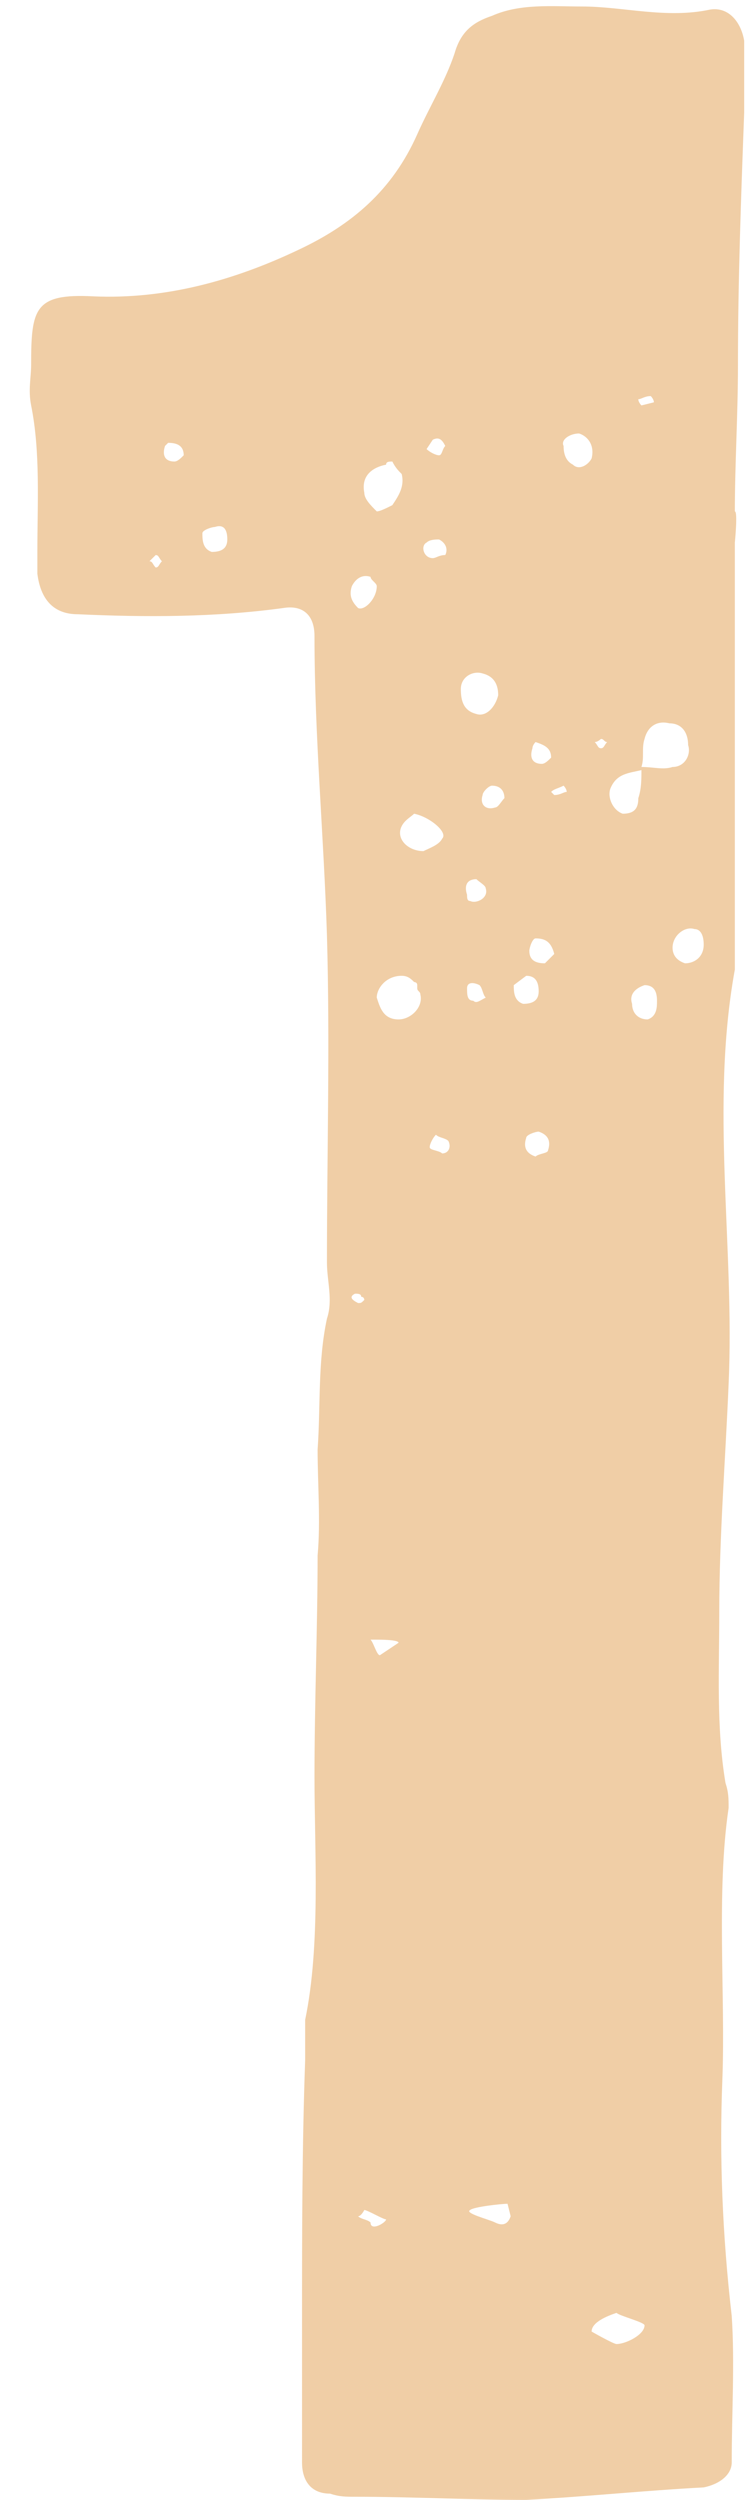 <?xml version="1.0" encoding="UTF-8"?> <svg xmlns="http://www.w3.org/2000/svg" width="23" height="77" viewBox="0 0 23 77" fill="none"> <path d="M21.888 0.296C20.544 0.584 19.2 0.2 17.952 0.2C16.992 0.2 16.032 0.104 15.168 0.488C14.592 0.68 14.208 0.968 14.016 1.64C13.728 2.504 13.248 3.272 12.864 4.136C12.096 5.864 10.848 6.92 9.216 7.688C7.2 8.648 5.088 9.224 2.88 9.128C1.056 9.032 0.96 9.512 0.96 11.24C0.96 11.624 0.864 12.008 0.96 12.488C1.248 13.928 1.152 15.464 1.152 17V17.672C1.248 18.44 1.632 18.92 2.4 18.92C4.512 19.016 6.624 19.016 8.736 18.728C9.312 18.632 9.696 18.92 9.696 19.592C9.696 22.664 9.984 25.736 10.08 28.808C10.176 32.168 10.08 35.528 10.08 38.888C10.08 39.464 10.272 40.04 10.08 40.616C9.792 41.96 9.888 43.304 9.792 44.648C9.792 45.704 9.888 46.856 9.792 47.912C9.792 50.12 9.696 52.424 9.696 54.728C9.696 57.032 9.888 59.912 9.408 62.216V63.464C9.312 66.152 9.312 68.84 9.312 71.528V75.848C9.312 76.424 9.6 76.808 10.176 76.808C10.464 76.904 10.656 76.904 10.944 76.904C12.672 76.904 14.496 77 16.224 77C18.048 76.904 19.872 76.712 21.696 76.616C22.176 76.52 22.56 76.232 22.56 75.848C22.56 74.312 22.656 72.776 22.56 71.336C22.272 68.84 22.176 66.44 22.272 64.04C22.368 61.448 22.08 58.28 22.464 55.688C22.464 55.4 22.464 55.208 22.368 54.92C22.08 53.192 22.176 51.464 22.176 49.64C22.176 47.336 22.368 44.936 22.464 42.632C22.656 38.408 21.888 34.088 22.656 29.864V16.712C22.656 16.712 22.752 15.752 22.656 15.752C22.656 14.312 22.752 12.776 22.752 11.24C22.752 8.648 22.848 6.056 22.944 3.464V1.256C22.848 0.68 22.464 0.2 21.888 0.296ZM20.064 12.2C20.064 12.2 20.16 12.296 20.16 12.392L19.776 12.488C19.776 12.488 19.68 12.392 19.68 12.296C19.776 12.296 19.872 12.2 20.064 12.2ZM17.664 14.312C17.472 14.216 17.376 14.024 17.376 13.736C17.28 13.544 17.568 13.352 17.856 13.352C18.144 13.448 18.336 13.736 18.24 14.12C18.144 14.312 17.856 14.504 17.664 14.312ZM13.344 13.544C13.536 13.448 13.632 13.544 13.728 13.736C13.632 13.832 13.632 14.024 13.536 14.024C13.44 14.024 13.248 13.928 13.152 13.832L13.344 13.544ZM5.376 14.216C5.088 14.216 4.992 14.024 5.088 13.736L5.184 13.64C5.472 13.64 5.664 13.736 5.664 14.024C5.568 14.12 5.472 14.216 5.376 14.216ZM11.904 14.312C11.904 14.216 12 14.216 12.096 14.216C12.192 14.408 12.288 14.504 12.384 14.6C12.48 14.984 12.288 15.272 12.096 15.56C11.904 15.656 11.712 15.752 11.616 15.752C11.424 15.56 11.232 15.368 11.232 15.176C11.136 14.696 11.424 14.408 11.904 14.312ZM6.528 17C6.24 16.904 6.24 16.616 6.24 16.424C6.24 16.328 6.528 16.232 6.624 16.232C6.912 16.136 7.008 16.328 7.008 16.616C7.008 16.904 6.816 17 6.528 17ZM13.152 16.712C13.248 16.616 13.44 16.616 13.536 16.616C13.728 16.712 13.824 16.904 13.728 17.096C13.536 17.096 13.44 17.192 13.344 17.192C13.056 17.192 12.96 16.808 13.152 16.712ZM4.8 17.48C4.704 17.384 4.704 17.288 4.608 17.288L4.8 17.096C4.896 17.096 4.896 17.192 4.992 17.288C4.896 17.384 4.896 17.48 4.8 17.48ZM10.848 18.056C10.944 17.864 11.136 17.672 11.424 17.768C11.424 17.864 11.616 17.96 11.616 18.056C11.616 18.44 11.232 18.824 11.04 18.728C10.848 18.536 10.752 18.344 10.848 18.056ZM14.88 20.744C15.264 20.84 15.36 21.128 15.36 21.416C15.264 21.8 14.976 22.088 14.688 21.992C14.304 21.896 14.208 21.608 14.208 21.224C14.208 20.84 14.592 20.648 14.88 20.744ZM19.776 23.624C19.872 23.336 19.776 23.048 19.872 22.76C19.968 22.376 20.256 22.184 20.64 22.28C21.024 22.28 21.216 22.568 21.216 22.952C21.312 23.24 21.12 23.624 20.736 23.624C20.448 23.72 20.16 23.624 19.776 23.624ZM18.528 22.76C18.624 22.76 18.624 22.856 18.72 22.856C18.624 22.952 18.624 23.048 18.528 23.048C18.432 23.048 18.432 22.952 18.336 22.856C18.432 22.856 18.528 22.76 18.528 22.76ZM16.416 23.048C16.416 22.952 16.512 22.856 16.512 22.856C16.8 22.952 16.992 23.048 16.992 23.336C16.896 23.432 16.8 23.528 16.704 23.528C16.416 23.528 16.32 23.336 16.416 23.048ZM18.816 24.296C19.008 23.816 19.392 23.816 19.776 23.72C19.776 24.008 19.776 24.296 19.68 24.584C19.68 24.872 19.584 25.064 19.2 25.064C18.912 24.968 18.72 24.584 18.816 24.296ZM15.552 24.584C15.456 24.68 15.36 24.872 15.264 24.872C14.976 24.968 14.784 24.776 14.88 24.488C14.88 24.392 15.072 24.2 15.168 24.2C15.456 24.2 15.552 24.392 15.552 24.584ZM17.088 24.488L16.992 24.392C17.088 24.296 17.184 24.296 17.376 24.2C17.376 24.2 17.472 24.296 17.472 24.392C17.376 24.392 17.28 24.488 17.088 24.488ZM12.384 25.448C12.48 25.256 12.672 25.16 12.768 25.064C13.248 25.16 13.824 25.64 13.632 25.832C13.536 26.024 13.248 26.12 13.056 26.216C12.576 26.216 12.192 25.832 12.384 25.448ZM14.688 27.08C14.784 27.176 14.976 27.272 14.976 27.368C15.072 27.656 14.688 27.848 14.496 27.752C14.4 27.752 14.4 27.656 14.4 27.56C14.304 27.272 14.4 27.08 14.688 27.08ZM21.12 29.672C20.832 29.576 20.736 29.384 20.736 29.192C20.736 28.808 21.12 28.52 21.408 28.616C21.6 28.616 21.696 28.808 21.696 29.096C21.696 29.48 21.408 29.672 21.12 29.672ZM16.8 29.672C16.512 29.672 16.32 29.576 16.32 29.288C16.32 29.192 16.416 28.904 16.512 28.904C16.8 28.904 16.992 29 17.088 29.384L16.8 29.672ZM12.288 31.4C11.808 31.4 11.712 31.016 11.616 30.728C11.616 30.44 11.904 30.056 12.384 30.056C12.576 30.056 12.672 30.152 12.768 30.248C12.768 30.248 12.864 30.248 12.864 30.344V30.44C12.864 30.536 12.96 30.536 12.96 30.632C13.056 31.016 12.672 31.4 12.288 31.4ZM15.84 30.344L16.224 30.056C16.512 30.056 16.608 30.248 16.608 30.536C16.608 30.824 16.416 30.92 16.128 30.92C15.84 30.824 15.84 30.536 15.84 30.344ZM14.784 30.344C14.88 30.44 14.88 30.632 14.976 30.728C14.784 30.824 14.688 30.92 14.592 30.824C14.4 30.824 14.4 30.632 14.4 30.44C14.4 30.248 14.592 30.248 14.784 30.344ZM19.968 31.4C19.68 31.4 19.488 31.208 19.488 30.92C19.392 30.632 19.584 30.44 19.872 30.344C20.16 30.344 20.256 30.536 20.256 30.824C20.256 31.016 20.256 31.304 19.968 31.4ZM16.896 35.432C16.896 35.528 16.608 35.528 16.512 35.624C16.224 35.528 16.128 35.336 16.224 35.048C16.224 34.952 16.512 34.856 16.608 34.856C16.896 34.952 16.992 35.144 16.896 35.432ZM13.632 35.528C13.536 35.432 13.248 35.432 13.248 35.336C13.248 35.24 13.344 35.048 13.44 34.952C13.536 35.048 13.728 35.048 13.824 35.144C13.92 35.336 13.824 35.528 13.632 35.528ZM10.944 39.848C11.04 39.848 11.136 39.848 11.136 39.944C11.232 39.944 11.232 40.04 11.232 40.04C11.136 40.136 11.136 40.136 11.04 40.136C10.848 40.04 10.752 39.944 10.944 39.848ZM11.712 50.984C11.616 50.984 11.52 50.6 11.424 50.504H11.616C11.712 50.504 12.288 50.504 12.288 50.6L11.712 50.984ZM15.264 68.456C15.072 68.36 14.304 68.168 14.496 68.072C14.592 67.976 15.456 67.88 15.648 67.88L15.744 68.264C15.648 68.552 15.456 68.552 15.264 68.456ZM11.424 68.456C11.328 68.36 11.136 68.36 11.04 68.264C11.136 68.264 11.232 68.072 11.232 68.072C11.328 68.072 11.808 68.36 11.904 68.36C11.904 68.456 11.424 68.744 11.424 68.456ZM19.008 72.2C18.912 72.2 18.24 71.816 18.24 71.816C18.24 71.528 18.72 71.336 19.008 71.24C19.104 71.336 19.872 71.528 19.872 71.624C19.872 71.912 19.296 72.2 19.008 72.2Z" fill="#F0CEA6"></path> </svg> 